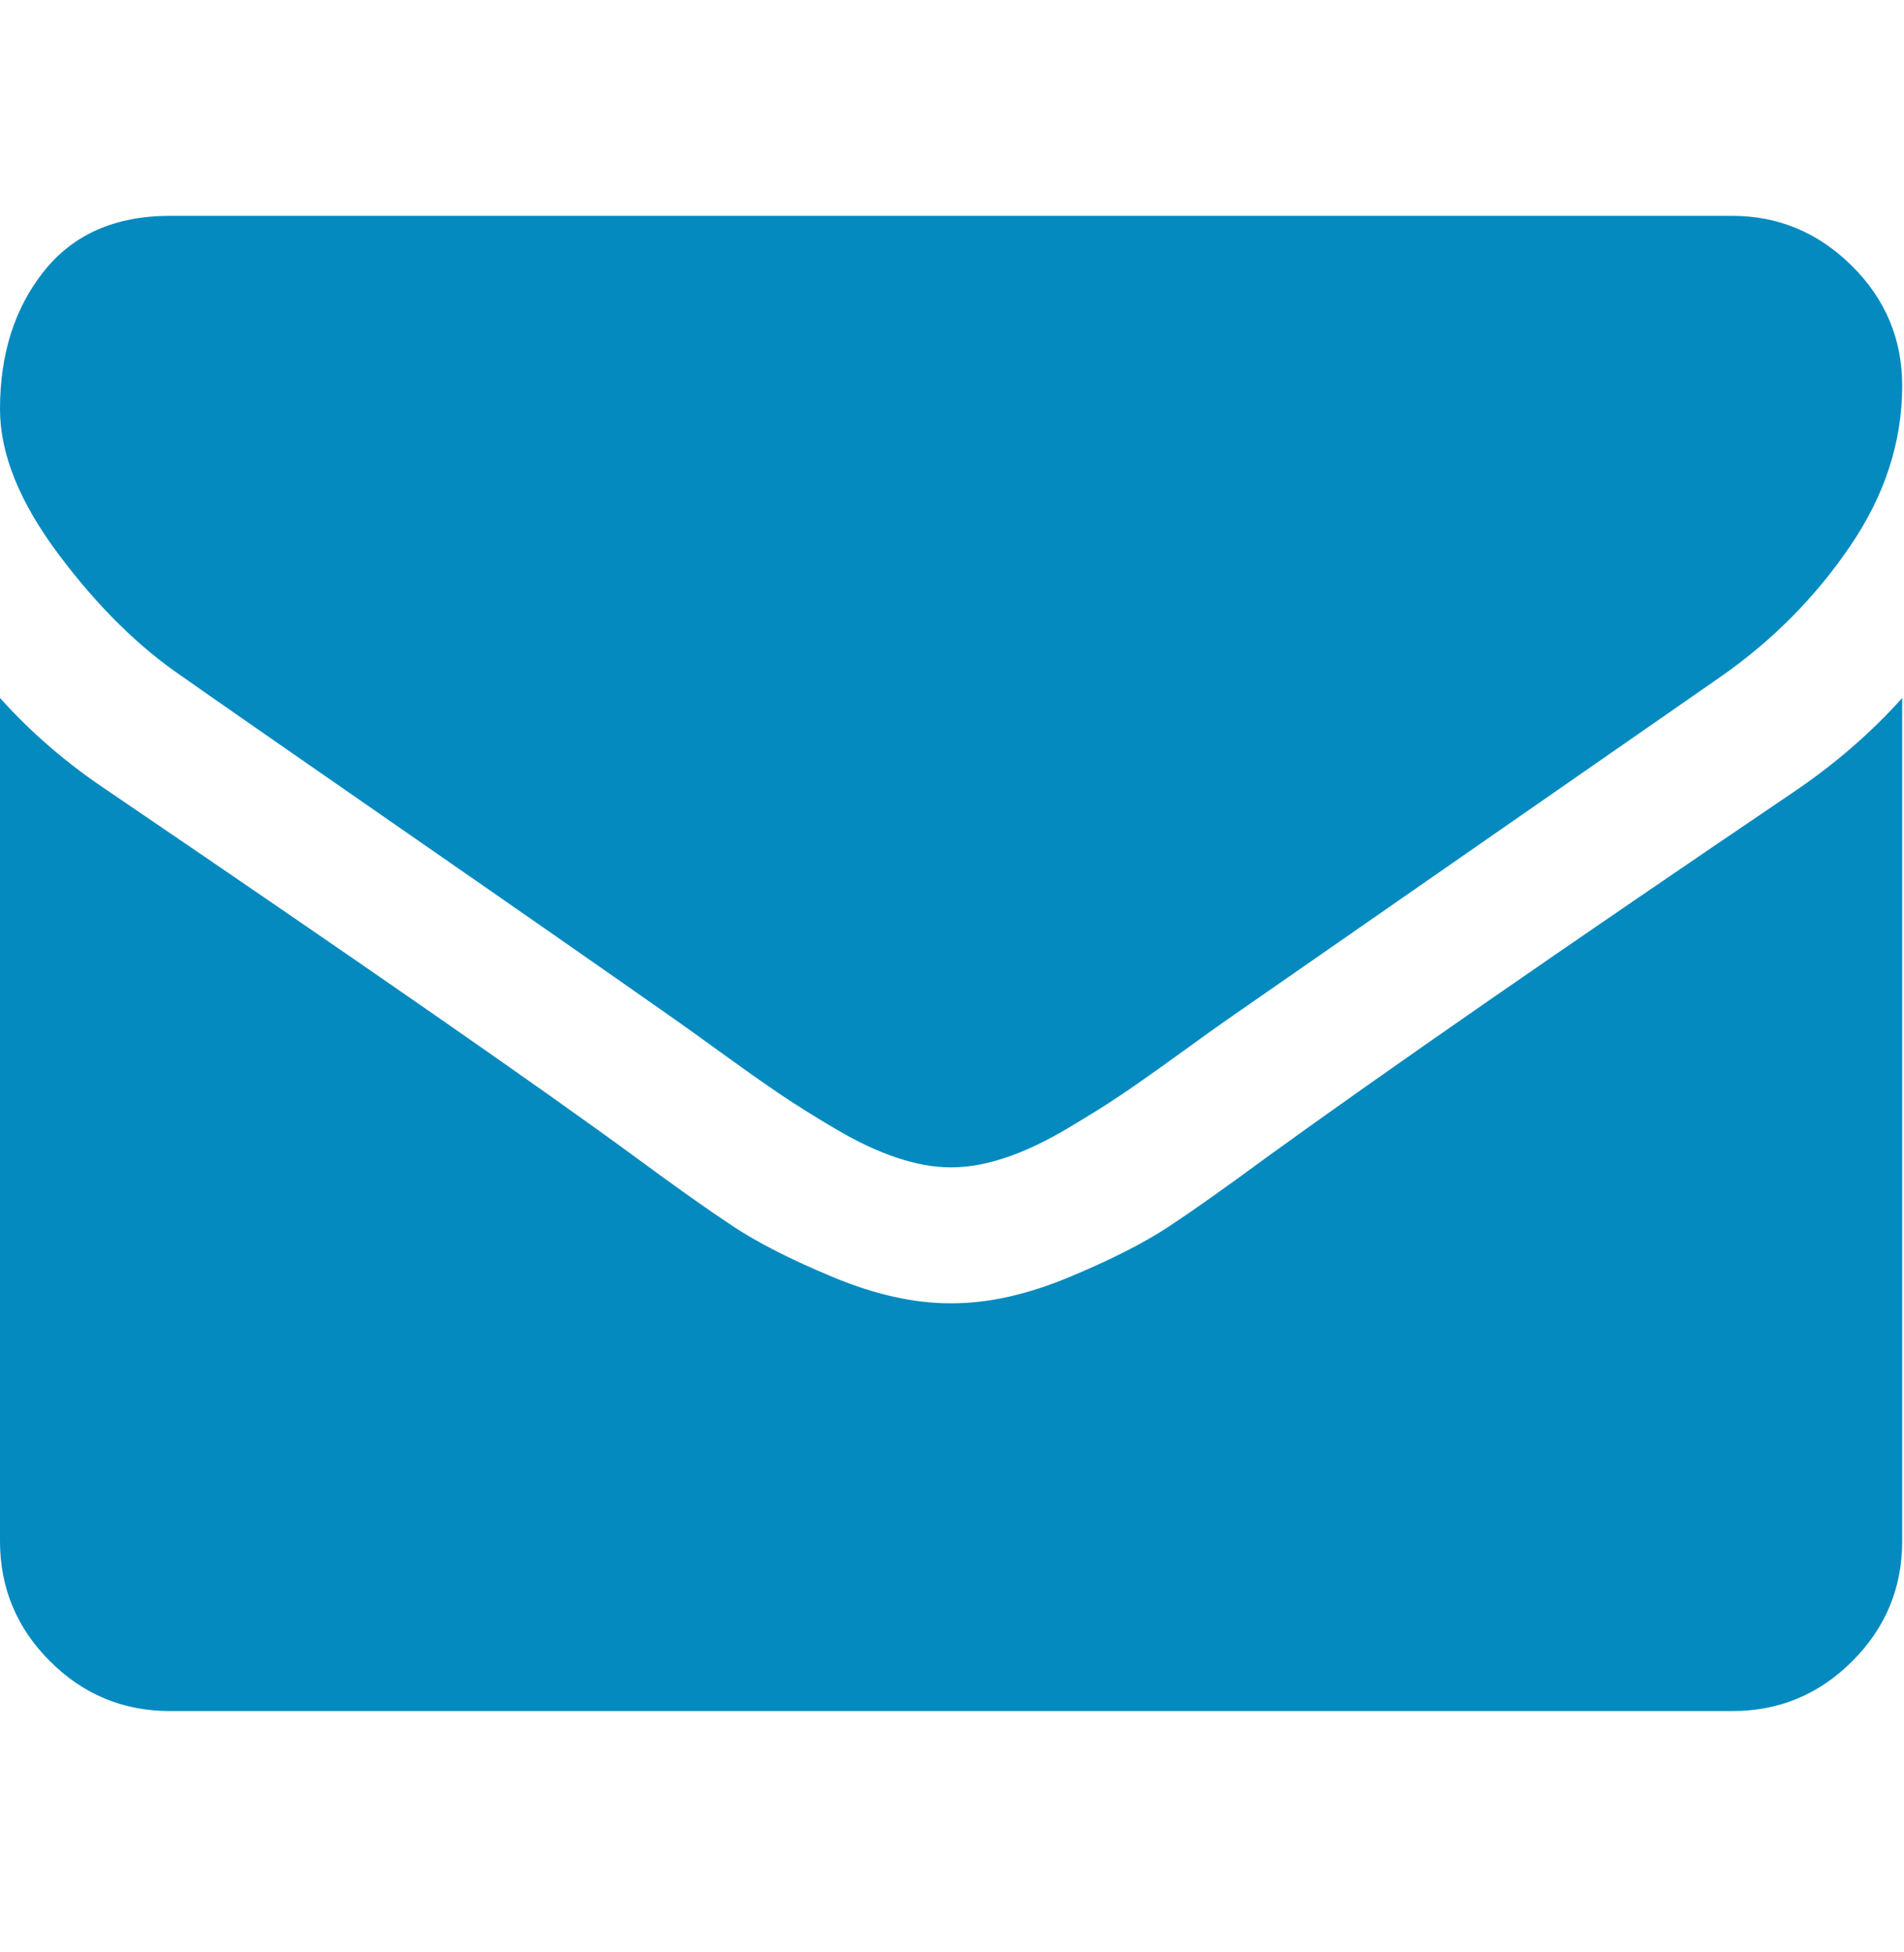 <svg xmlns="http://www.w3.org/2000/svg" width="40" height="41" viewBox="0 0 40 41" fill="none">
<g clip-path="url(#clip0_135_5105)">
<path d="M3.836 14.212C4.341 14.569 5.865 15.628 8.407 17.39C10.949 19.151 12.897 20.508 14.25 21.459C14.399 21.563 14.714 21.79 15.197 22.139C15.681 22.489 16.082 22.771 16.401 22.987C16.721 23.202 17.108 23.444 17.561 23.712C18.015 23.979 18.442 24.18 18.844 24.313C19.245 24.447 19.617 24.514 19.959 24.514H19.981H20.004C20.346 24.514 20.717 24.447 21.119 24.313C21.52 24.18 21.948 23.979 22.401 23.712C22.854 23.444 23.241 23.202 23.561 22.987C23.88 22.771 24.281 22.489 24.765 22.139C25.248 21.79 25.564 21.563 25.713 21.459C27.08 20.508 30.559 18.092 36.149 14.211C37.234 13.453 38.141 12.539 38.869 11.468C39.598 10.398 39.962 9.276 39.962 8.102C39.962 7.12 39.609 6.28 38.903 5.581C38.197 4.883 37.36 4.533 36.394 4.533H3.568C2.423 4.533 1.542 4.92 0.925 5.693C0.308 6.466 0 7.432 0 8.592C0 9.528 0.409 10.543 1.227 11.636C2.044 12.729 2.914 13.587 3.836 14.212Z" fill="#048abf"/>
<path d="M37.732 16.598C32.856 19.898 29.154 22.463 26.627 24.291C25.779 24.916 25.092 25.403 24.564 25.752C24.036 26.101 23.334 26.458 22.457 26.822C21.58 27.187 20.762 27.369 20.004 27.369H19.981H19.959C19.201 27.369 18.383 27.187 17.506 26.822C16.629 26.458 15.926 26.101 15.399 25.752C14.871 25.403 14.183 24.916 13.336 24.291C11.329 22.82 7.634 20.255 2.253 16.598C1.405 16.033 0.654 15.386 0 14.658V32.364C0 33.345 0.349 34.185 1.048 34.884C1.747 35.583 2.587 35.932 3.568 35.932H36.395C37.376 35.932 38.216 35.583 38.914 34.884C39.613 34.185 39.962 33.346 39.962 32.364V14.658C39.323 15.371 38.58 16.018 37.732 16.598Z" fill="#048abf"/>
</g>
<defs fill="#000000">
<clipPath id="clip0_135_5105" fill="#000000">
<rect width="39.962" height="39.962" fill="white" transform="translate(0 0.251)"/>
</clipPath>
</defs>
</svg>